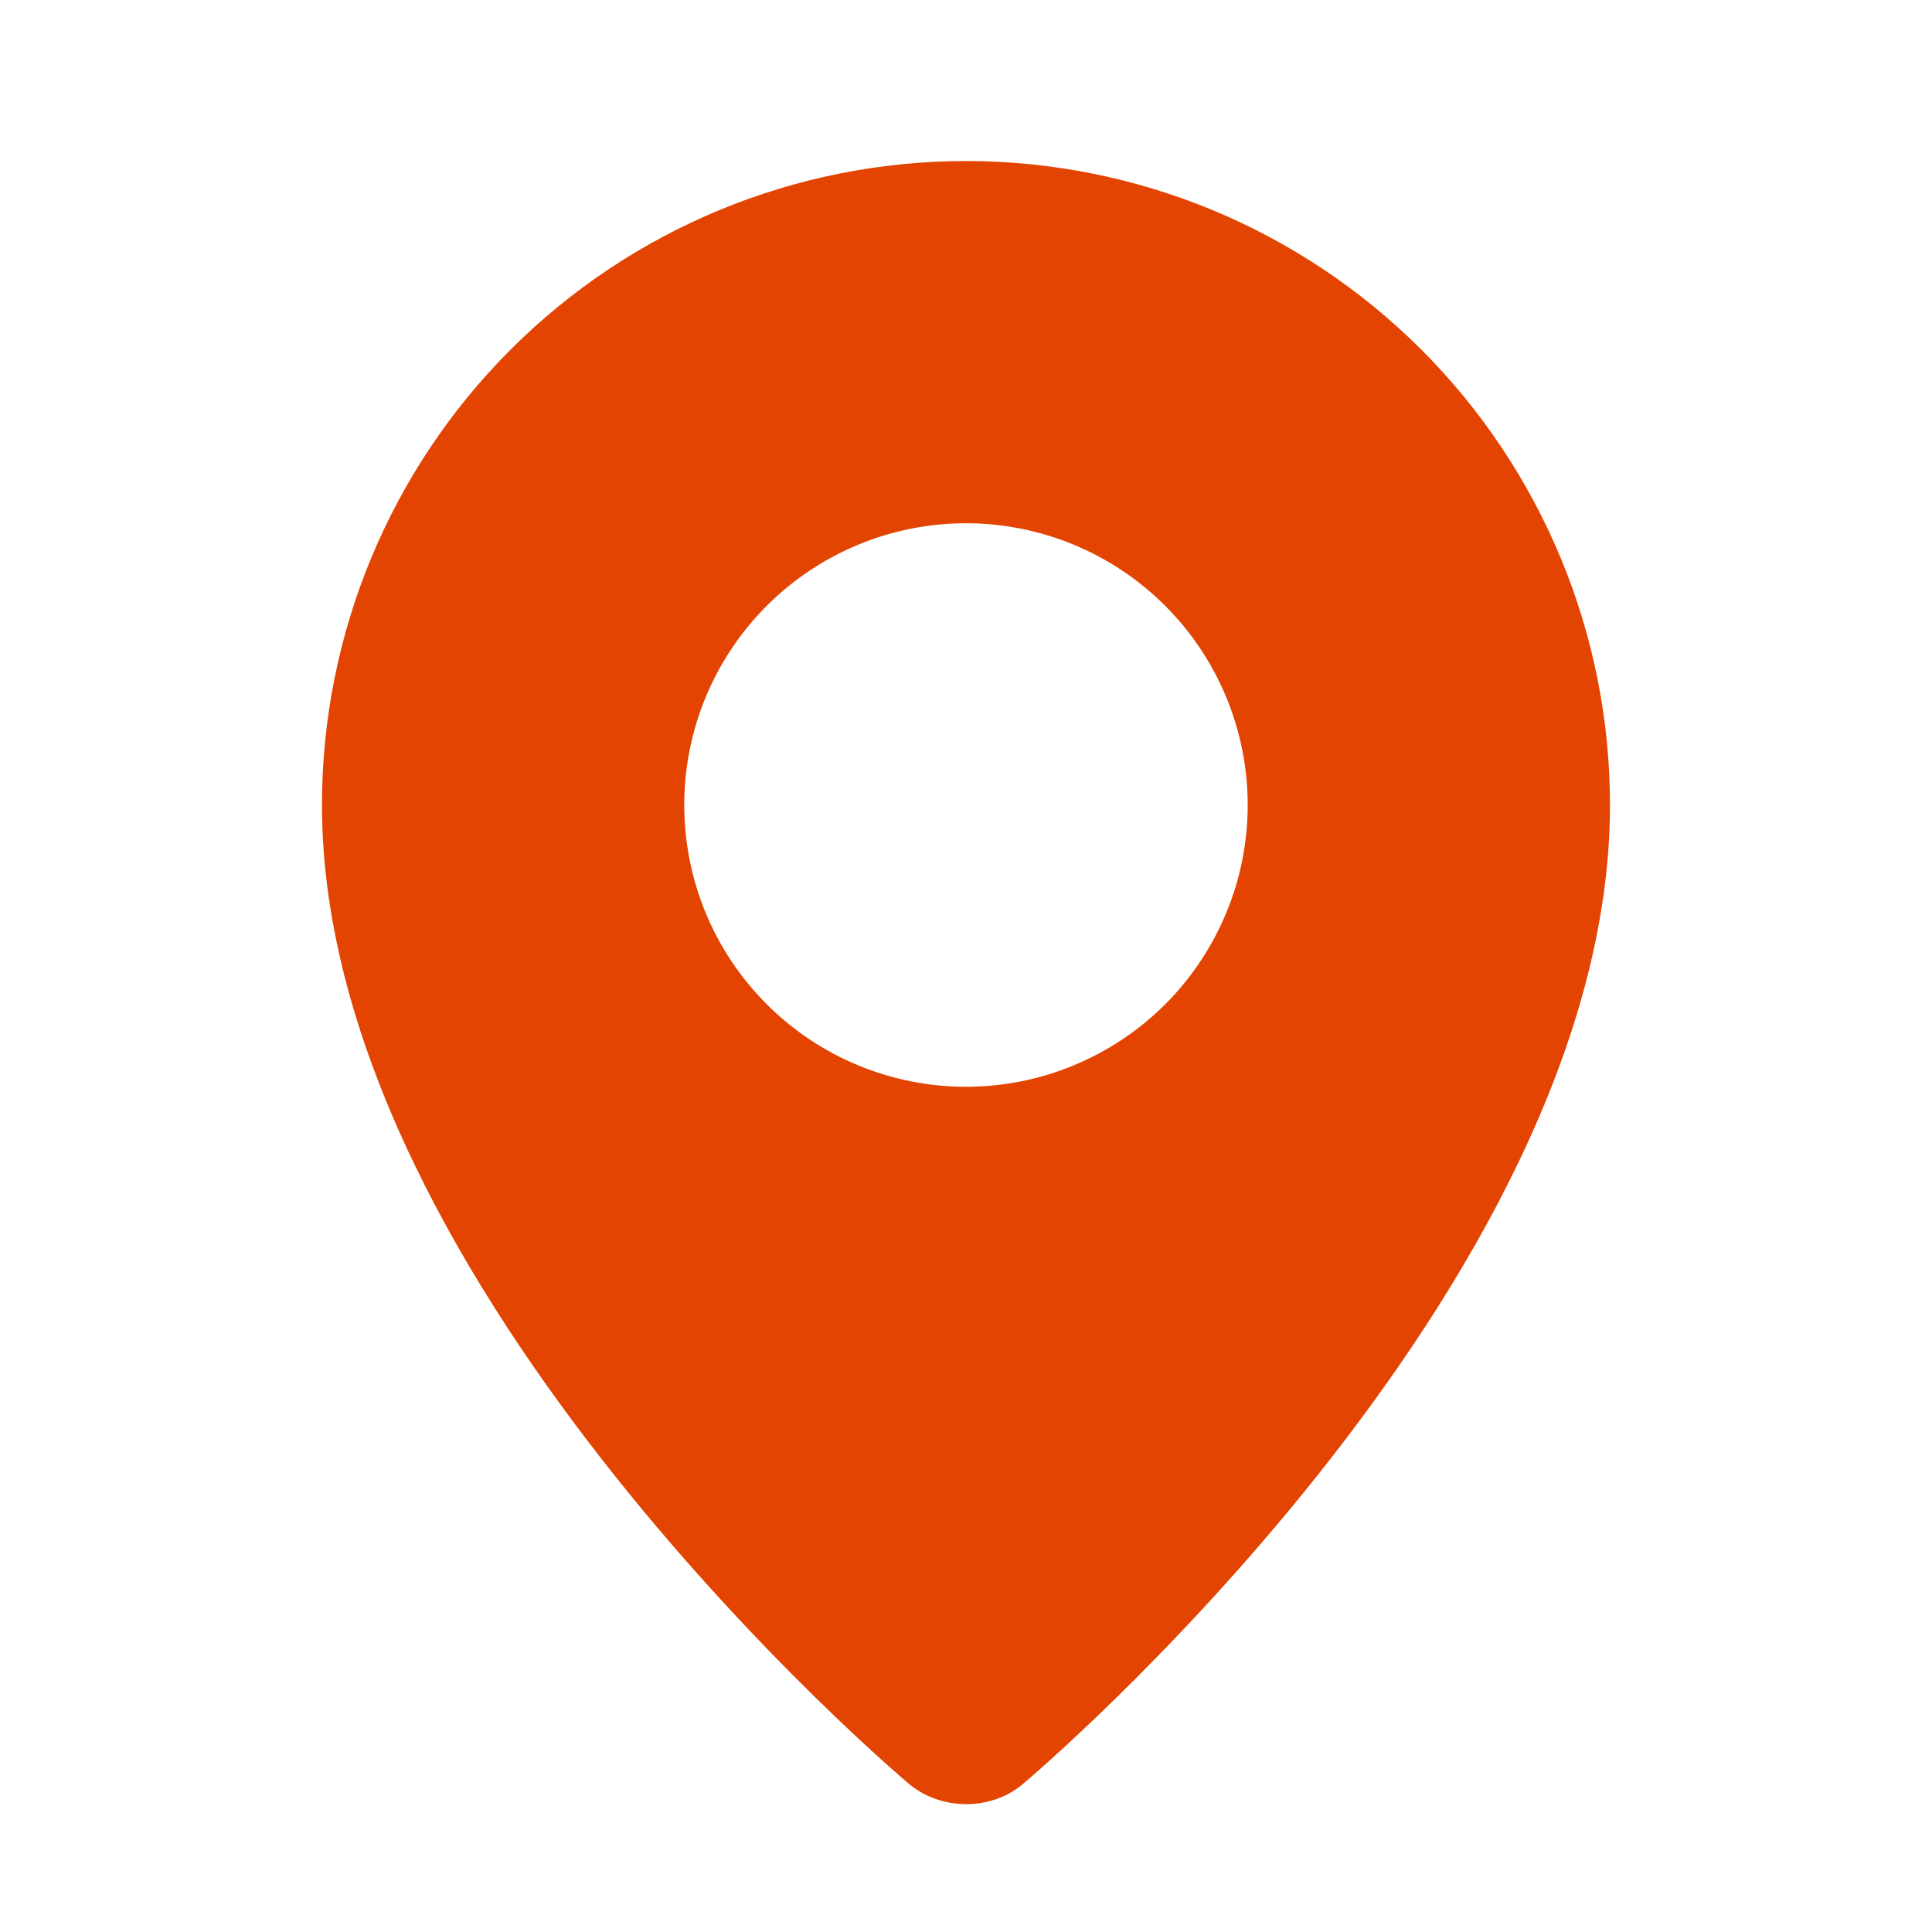 <?xml version="1.0" encoding="UTF-8"?> <svg xmlns="http://www.w3.org/2000/svg" width="37" height="37" viewBox="0 0 37 37" fill="none"><path fill-rule="evenodd" clip-rule="evenodd" d="M17.362 34.124C17.362 34.124 6.166 24.695 6.166 15.417C6.166 12.146 7.465 9.009 9.778 6.696C12.091 4.383 15.228 3.084 18.499 3.084C21.77 3.084 24.907 4.383 27.22 6.696C29.533 9.009 30.833 12.146 30.833 15.417C30.833 24.695 19.637 34.124 19.637 34.124C19.014 34.697 17.989 34.691 17.362 34.124ZM18.499 20.813C19.208 20.813 19.91 20.674 20.564 20.402C21.219 20.131 21.814 19.734 22.315 19.233C22.816 18.732 23.213 18.137 23.484 17.482C23.756 16.828 23.895 16.126 23.895 15.417C23.895 14.709 23.756 14.007 23.484 13.352C23.213 12.698 22.816 12.103 22.315 11.602C21.814 11.101 21.219 10.703 20.564 10.432C19.91 10.161 19.208 10.021 18.499 10.021C17.068 10.021 15.696 10.59 14.684 11.602C13.672 12.614 13.104 13.986 13.104 15.417C13.104 16.848 13.672 18.221 14.684 19.233C15.696 20.245 17.068 20.813 18.499 20.813Z" fill="#E34401"></path></svg> 
